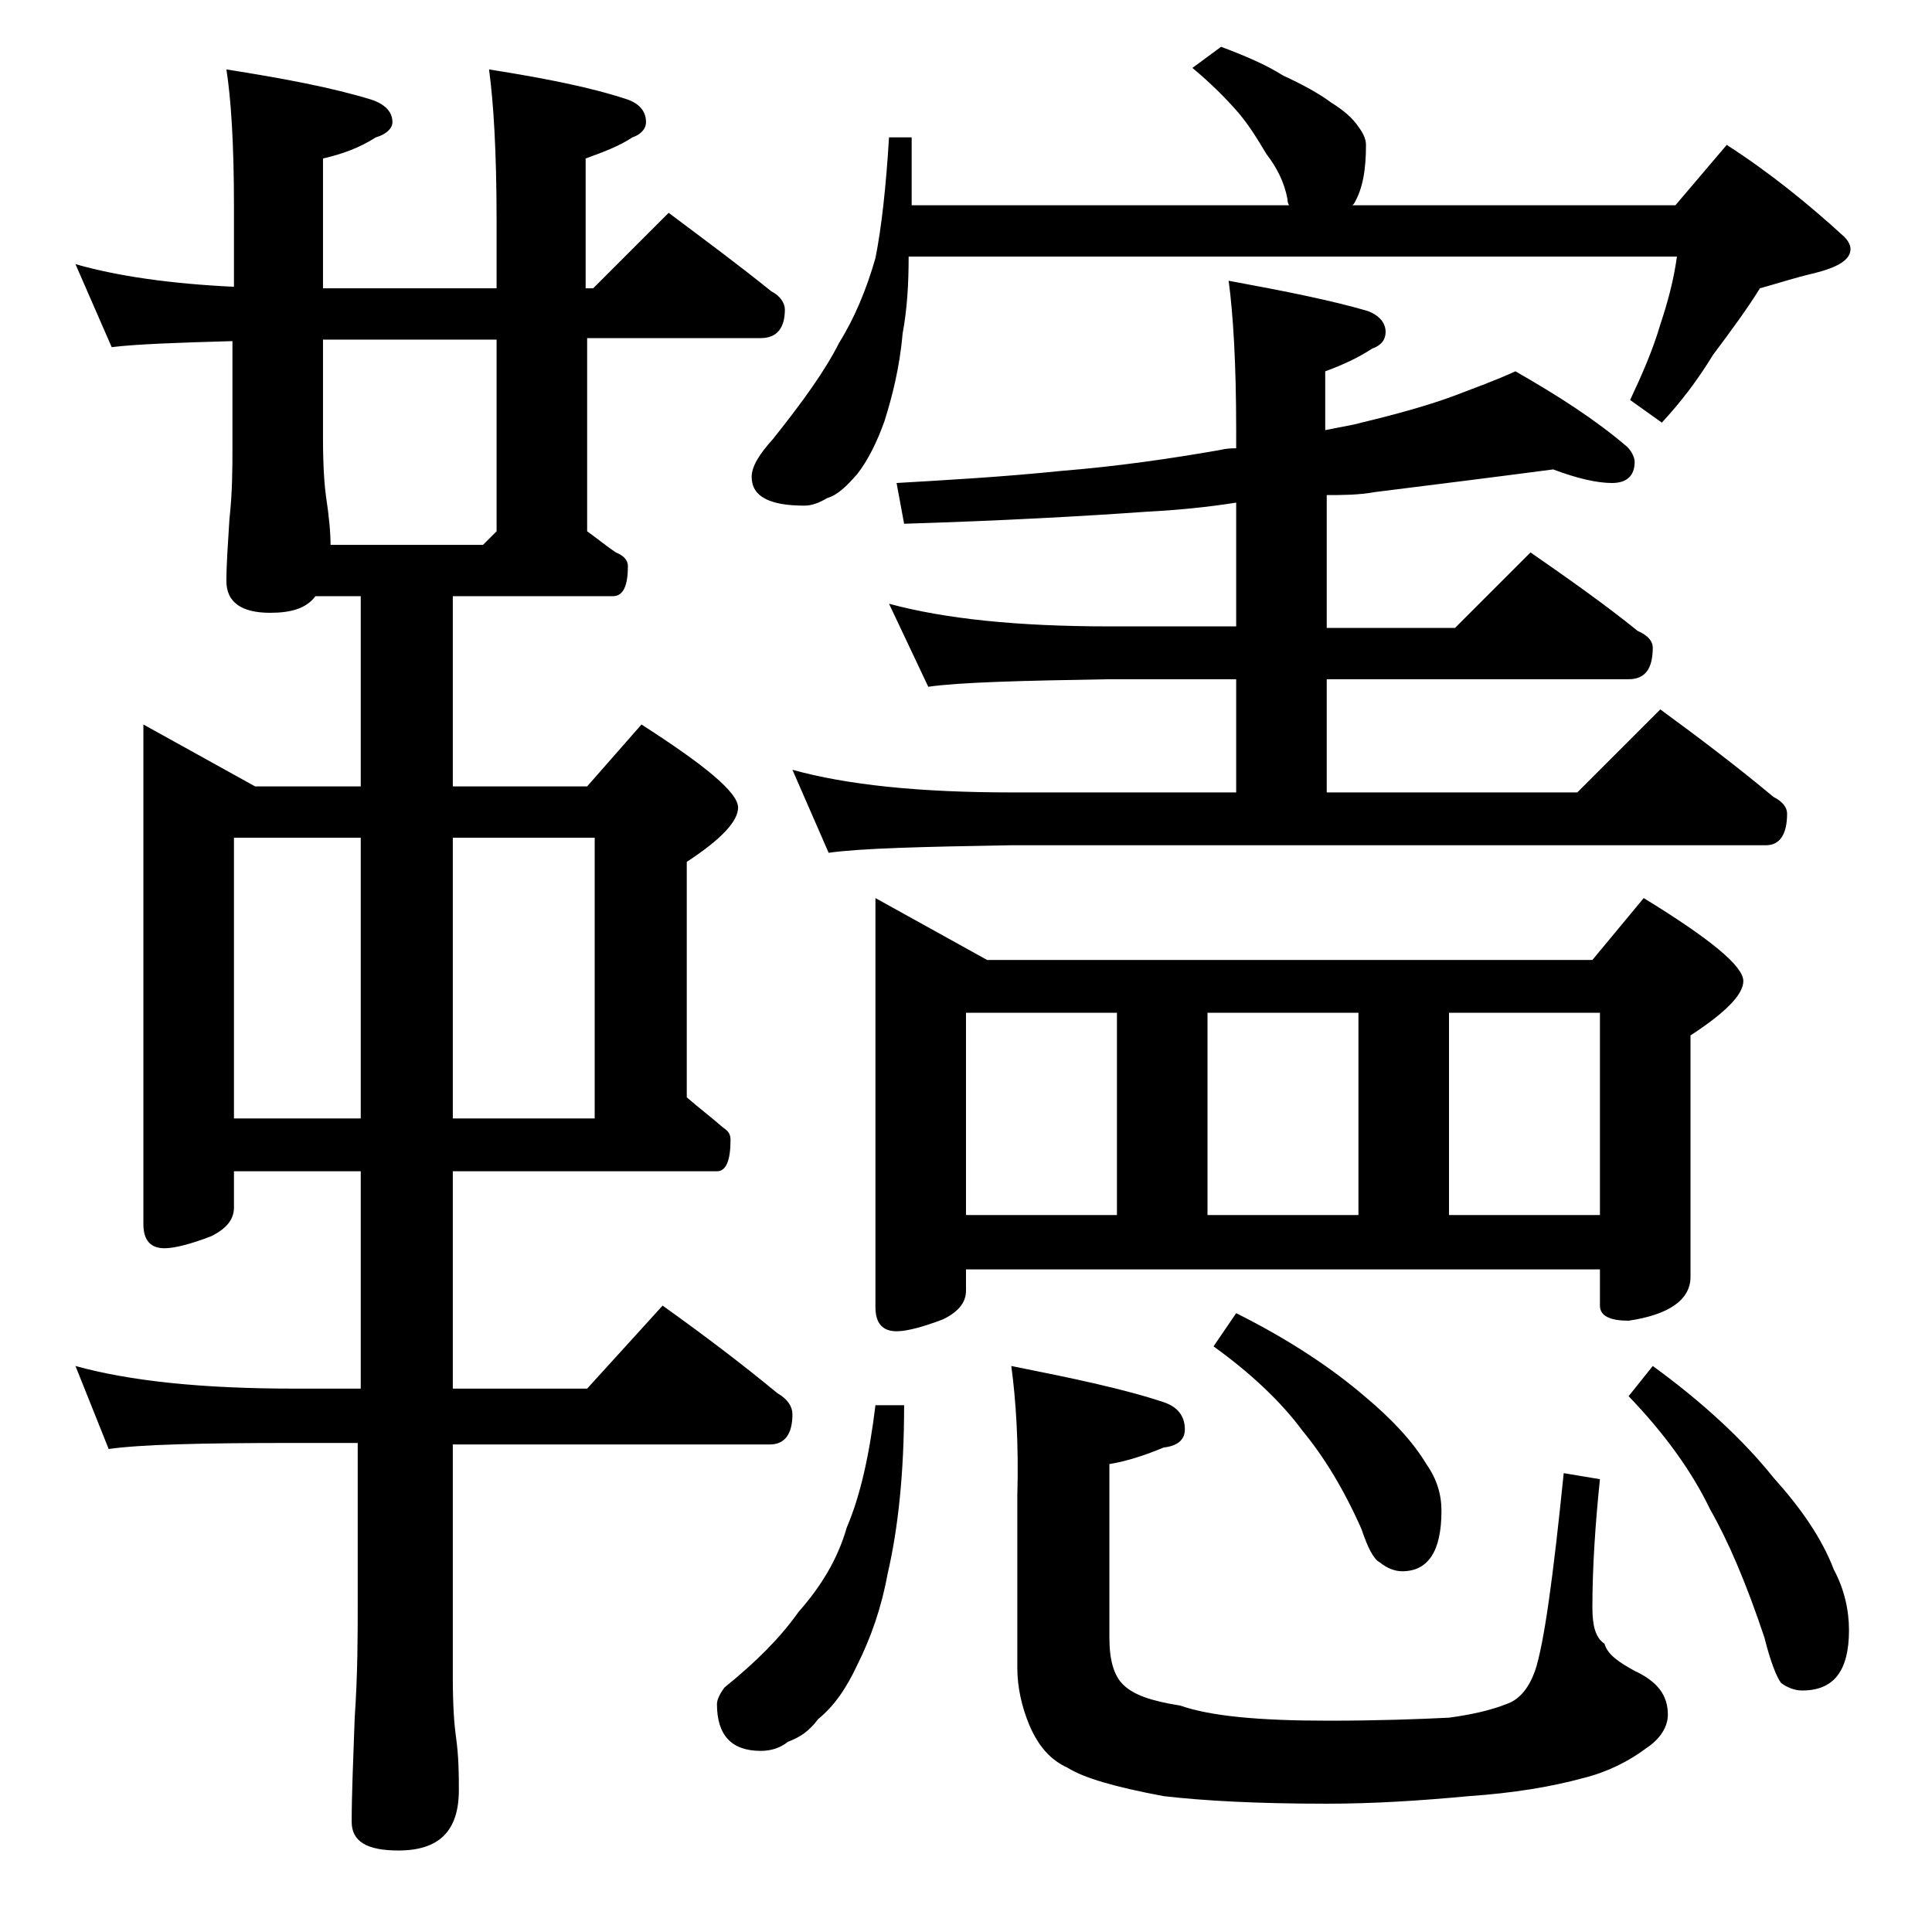 <?xml version="1.0" encoding="utf-8"?>
<!-- Generator: Adobe Illustrator 18.0.0, SVG Export Plug-In . SVG Version: 6.00 Build 0)  -->
<!DOCTYPE svg PUBLIC "-//W3C//DTD SVG 1.1//EN" "http://www.w3.org/Graphics/SVG/1.1/DTD/svg11.dtd">
<svg version="1.1" id="Layer_1" xmlns="http://www.w3.org/2000/svg" xmlns:xlink="http://www.w3.org/1999/xlink" x="0px" y="0px"
	 viewBox="0 0 128 128" enable-background="new 0 0 128 128" xml:space="preserve">
<path d="M5,17.5c2.8,0.8,6.3,1.3,10.5,1.5v-5.4c0-4.1-0.2-7.1-0.5-9c3.8,0.6,7,1.2,9.6,2C25.5,6.9,26,7.4,26,8.1
	c0,0.4-0.4,0.8-1.1,1c-1.1,0.7-2.2,1.1-3.5,1.4v8.6h11.5v-4.5c0-4.5-0.2-7.8-0.5-10c3.8,0.6,6.8,1.2,9.2,2c0.8,0.3,1.2,0.8,1.2,1.5
	c0,0.4-0.3,0.8-0.9,1c-0.9,0.6-2,1-3.1,1.4v8.6h0.5l5-5c2.4,1.8,4.7,3.5,6.8,5.2c0.6,0.3,0.9,0.8,0.9,1.2c0,1.2-0.5,1.9-1.6,1.9
	H38.9v12.8c0.7,0.5,1.3,1,1.9,1.4c0.5,0.2,0.8,0.5,0.8,0.9c0,1.3-0.3,2-1,2H30v12.6h8.9l3.6-4.1c4.2,2.7,6.4,4.5,6.4,5.5
	c0,0.9-1.1,2.1-3.4,3.6v15.6c0.8,0.7,1.6,1.3,2.4,2c0.3,0.2,0.5,0.4,0.5,0.8c0,1.4-0.3,2.1-0.9,2.1H30V92h8.9l5-5.5
	c2.8,2,5.3,3.9,7.6,5.8c0.7,0.4,1,0.9,1,1.4c0,1.3-0.5,2-1.5,2H30v15.5c0,1.8,0.1,3.1,0.2,3.8c0.2,1.4,0.2,2.6,0.2,3.6
	c0,2.7-1.3,4-4,4c-2.1,0-3.1-0.6-3.1-1.9c0-1.8,0.1-4.1,0.2-6.9c0.2-2.9,0.2-5.5,0.2-7.6V95.6h-4.4c-5.9,0-10,0.1-12.1,0.4L5,90.5
	c3.6,1,8.4,1.5,14.5,1.5h4.4V77.6h-8.4V80c0,0.8-0.5,1.4-1.5,1.9c-1.3,0.5-2.4,0.8-3.1,0.8c-0.9,0-1.4-0.5-1.4-1.6V48l7.4,4.1h7
	V39.5h-3c-0.6,0.8-1.6,1.1-3,1.1c-1.9,0-2.9-0.7-2.9-2.1c0-1.1,0.1-2.5,0.2-4.1c0.2-1.8,0.2-3.4,0.2-4.8v-7C11.8,22.7,9,22.8,7.4,23
	L5,17.5z M15.5,74.1h8.4V55.5h-8.4V74.1z M21.9,36.1H32l0.9-0.9V22.5H21.4v6.6c0,1.8,0.1,3.1,0.2,3.8C21.8,34.2,21.9,35.3,21.9,36.1
	z M30,55.5v18.6h9.4V55.5H30z M58,93.1h1.9c0,4.5-0.4,8.2-1.1,11.2c-0.4,2.2-1.1,4.2-2,6c-0.7,1.5-1.5,2.7-2.6,3.6
	c-0.6,0.8-1.2,1.2-2,1.5c-0.5,0.4-1.1,0.6-1.8,0.6c-1.9,0-2.9-1-2.9-3.1c0-0.3,0.2-0.7,0.5-1.1c2.1-1.7,3.7-3.3,4.9-5
	c1.5-1.7,2.6-3.5,3.2-5.6C57,99.1,57.6,96.4,58,93.1z M80.9,3.1c1.6,0.6,3,1.2,4.1,1.9c1.3,0.6,2.4,1.2,3.2,1.8
	c0.8,0.5,1.4,1,1.8,1.6c0.3,0.4,0.5,0.8,0.5,1.2c0,1.6-0.2,2.9-0.8,3.9l-0.1,0.1H111l3.4-4c2.8,1.8,5.4,3.9,7.8,6.1
	c0.2,0.2,0.4,0.5,0.4,0.8c0,0.7-0.8,1.2-2.4,1.6c-1.3,0.3-2.5,0.7-3.6,1c-0.8,1.3-1.9,2.8-3.1,4.4c-1.1,1.8-2.2,3.2-3.4,4.5
	l-2.1-1.5c0.8-1.7,1.5-3.3,2-5c0.5-1.5,0.9-3,1.1-4.5H60.2c0,1.8-0.1,3.5-0.4,5.1c-0.2,2.3-0.7,4.2-1.2,5.8
	c-0.5,1.4-1.1,2.6-1.8,3.5c-0.7,0.8-1.3,1.4-2,1.6c-0.5,0.3-1,0.5-1.5,0.5c-2.3,0-3.5-0.6-3.5-1.9c0-0.7,0.5-1.5,1.4-2.5
	c2-2.5,3.5-4.6,4.4-6.4c1-1.6,1.8-3.5,2.4-5.6c0.4-2,0.7-4.7,0.9-8h1.5v4.5h25c-0.1-0.2-0.1-0.3-0.1-0.4c-0.2-1.1-0.7-2.1-1.4-3
	c-0.6-1-1.2-2-2-2.9c-0.8-0.9-1.7-1.8-2.9-2.8L80.9,3.1z M102.9,31.1c-3.8,0.5-7.8,1-11.8,1.5c-1.1,0.2-2.2,0.2-3.2,0.2v8.8h8.5l5-5
	c2.6,1.8,5,3.5,7.1,5.2c0.7,0.3,1,0.7,1,1.1c0,1.4-0.5,2.1-1.6,2.1h-20v7.5h16.6l5.5-5.5c2.6,1.9,5.1,3.8,7.5,5.8
	c0.6,0.3,0.9,0.7,0.9,1.1c0,1.4-0.5,2.1-1.4,2.1H67c-5.9,0.1-10,0.2-12.1,0.5l-2.4-5.5c3.6,1,8.4,1.5,14.5,1.5h14.9v-7.5h-8.4
	c-5.9,0.1-9.9,0.2-12,0.5l-2.6-5.5c3.7,1,8.5,1.5,14.6,1.5h8.4v-8.2C80,33.6,78,33.8,76,33.9c-4.2,0.3-9.6,0.6-16.1,0.8L59.4,32
	c3.4-0.2,7-0.4,10.9-0.8c3.7-0.3,7.2-0.8,10.6-1.4c0.4-0.1,0.8-0.1,1-0.1v-1.2c0-4.4-0.2-7.7-0.5-9.9c3.8,0.7,6.8,1.3,9.2,2
	c0.8,0.3,1.2,0.8,1.2,1.4c0,0.5-0.3,0.9-0.9,1.1c-0.9,0.6-2,1.1-3.1,1.5v3.9c0.9-0.2,1.7-0.3,2.4-0.5c2.5-0.6,4.6-1.2,6.2-1.8
	c1.3-0.5,2.7-1,4-1.6c2.8,1.6,5.3,3.2,7.4,5c0.3,0.3,0.5,0.7,0.5,1c0,0.9-0.5,1.4-1.5,1.4S104.5,31.7,102.9,31.1z M58,59.5l7.4,4.1
	h40.1l3.4-4.1c4.4,2.7,6.6,4.5,6.6,5.5c0,0.9-1.2,2.1-3.5,3.6v16c0,1.5-1.4,2.5-4.1,2.9c-1.2,0-1.9-0.3-1.9-1v-2.4H64v1.4
	c0,0.8-0.5,1.4-1.5,1.9c-1.3,0.5-2.4,0.8-3.1,0.8c-0.9,0-1.4-0.5-1.4-1.6V59.5z M64,80.5h10V67.1H64V80.5z M67,90.5
	c4,0.8,7.4,1.5,10.1,2.4c0.9,0.3,1.4,0.9,1.4,1.8c0,0.7-0.5,1.1-1.4,1.2c-1.2,0.5-2.4,0.9-3.6,1.1v11.5c0,1.5,0.3,2.5,0.9,3.1
	c0.7,0.7,1.9,1.1,3.8,1.4c2,0.7,5.2,1,9.8,1c3.3,0,6-0.1,8-0.2c1.5-0.2,2.8-0.5,3.8-0.9c0.9-0.3,1.5-1.1,1.9-2.2
	c0.6-1.8,1.2-6.2,1.9-13.1L106,98c-0.3,2.9-0.5,5.8-0.5,8.5c0,1.2,0.2,2,0.8,2.4c0.2,0.7,0.9,1.2,2,1.8c1.5,0.7,2.2,1.6,2.2,2.9
	c0,0.8-0.5,1.6-1.4,2.2c-1.2,0.9-2.6,1.6-4.2,2c-2.2,0.6-4.7,1-7.6,1.2c-3.2,0.3-6.3,0.5-9.4,0.5c-4.7,0-8.2-0.2-10.8-0.5
	c-3.2-0.6-5.3-1.2-6.4-1.9c-1.1-0.5-1.9-1.4-2.5-2.8c-0.5-1.2-0.8-2.5-0.8-3.8V99.1C67.5,95.6,67.3,92.7,67,90.5z M80,80.5h10V67.1
	H80V80.5z M81.9,87c3.6,1.8,6.4,3.7,8.5,5.5c1.8,1.5,3.2,3,4.1,4.5c0.7,1,1,2,1,3.1c0,2.7-0.9,4-2.6,4c-0.5,0-1-0.2-1.5-0.6
	c-0.4-0.2-0.8-1-1.2-2.2c-1.2-2.7-2.5-4.8-3.9-6.5c-1.4-1.9-3.4-3.8-5.9-5.6L81.9,87z M96,80.5h10V67.1H96V80.5z M109.5,90.5
	c3.3,2.4,6,4.9,8,7.4c1.8,2,3.2,4,4,6.1c0.7,1.3,1,2.7,1,4c0,2.7-1,4-3.1,4c-0.5,0-1-0.2-1.4-0.5c-0.3-0.4-0.7-1.4-1.1-3
	c-1.2-3.6-2.4-6.4-3.6-8.5c-1.2-2.5-3-5-5.4-7.5L109.5,90.5z"/>
</svg>
